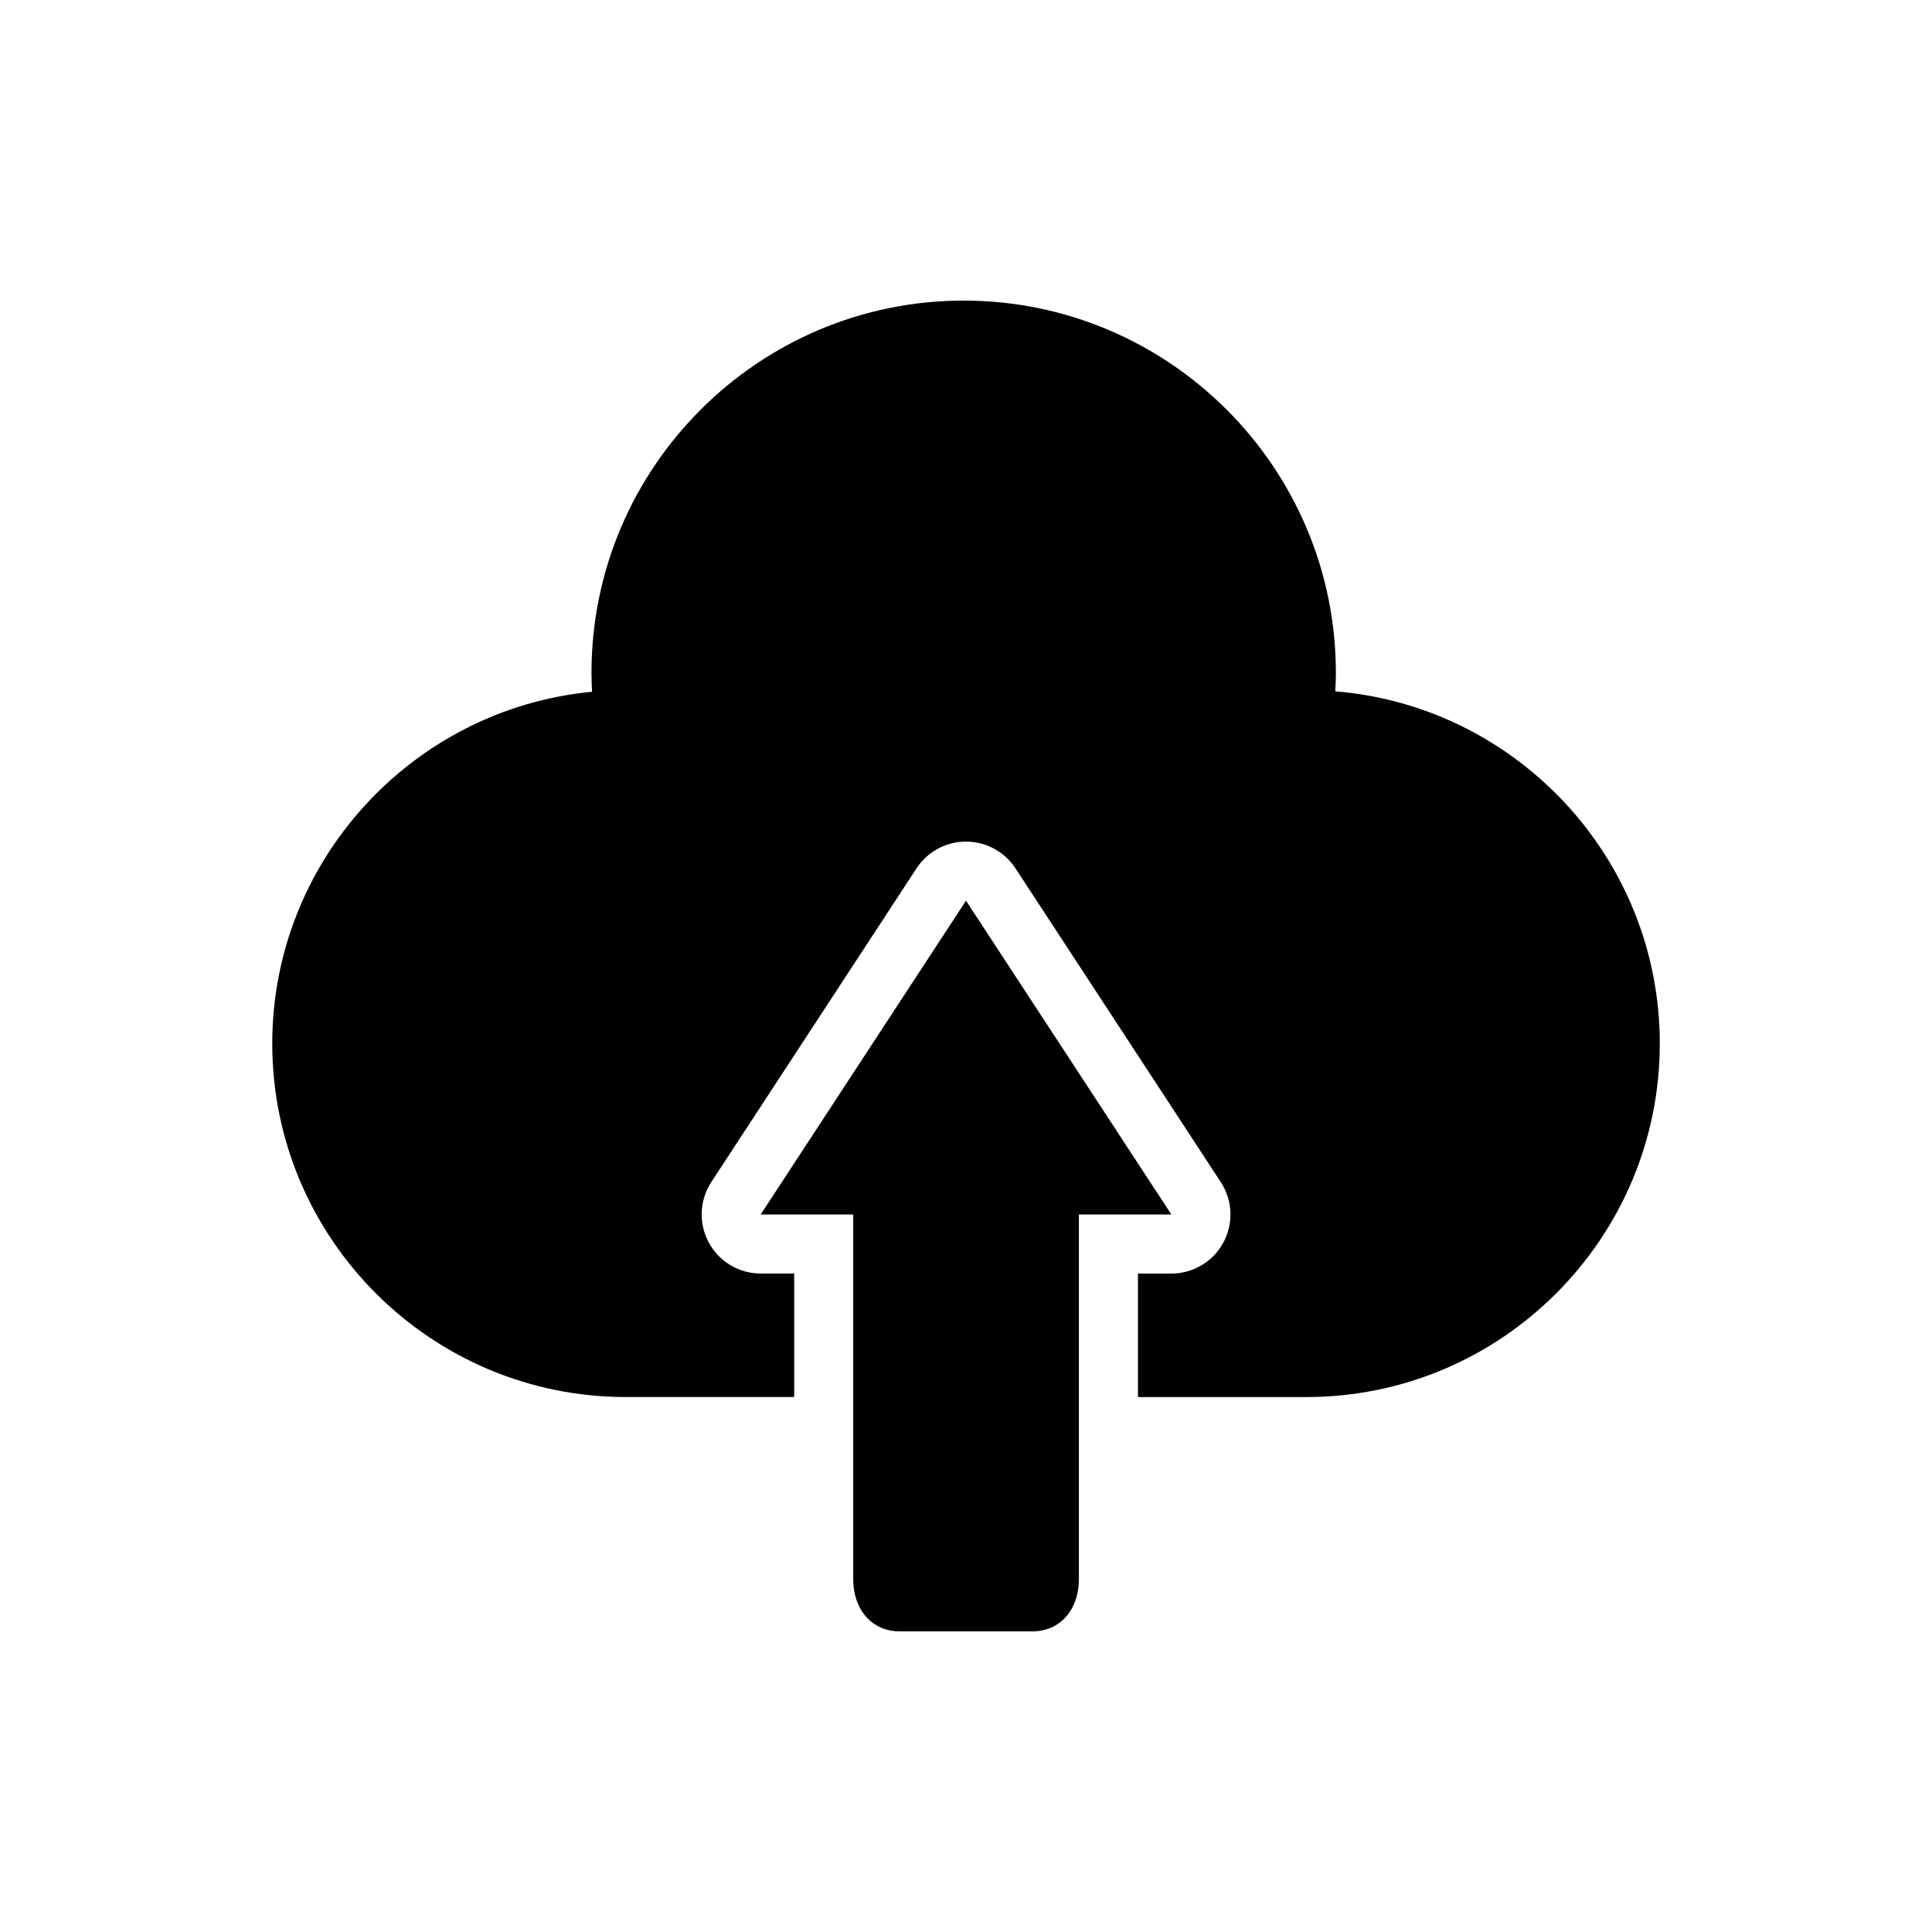 <?xml version="1.0" encoding="UTF-8"?>
<!-- Uploaded to: ICON Repo, www.svgrepo.com, Generator: ICON Repo Mixer Tools -->
<svg fill="#000000" width="800px" height="800px" version="1.1" viewBox="144 144 512 512" xmlns="http://www.w3.org/2000/svg">
 <path d="m583.86 420.57c0 51.645-42.008 93.664-93.664 93.664h-44.621v-32.727h8.852c5.75 0 11.039-3.148 13.773-8.207 2.734-5.059 2.481-11.203-0.672-16.02l-54.422-83.168c-2.891-4.414-7.812-7.078-13.105-7.078-5.273 0-10.211 2.66-13.105 7.078l-54.398 83.16c-3.148 4.816-3.391 10.965-0.656 16.02 2.719 5.059 8.012 8.207 13.758 8.207h8.867v32.727h-44.652c-51.641 0-93.664-42.012-93.664-93.664 0-48.566 37.297-88.727 84.75-93.238-0.09-1.719-0.152-3.387-0.152-5.039 0-54.383 44.254-98.625 98.625-98.625 54.391 0 98.645 44.238 98.645 98.629 0 1.598-0.047 3.223-0.152 4.922 48.082 3.922 85.996 44.297 85.996 93.359zm-183.86-37.883-54.406 83.16h24.52v32.734 15.652 48.305c0 7.918 4.875 13.789 12.277 13.789h35.238c7.402 0 12.289-5.871 12.289-13.789v-48.305-15.652-32.734h24.504z"/>
</svg>